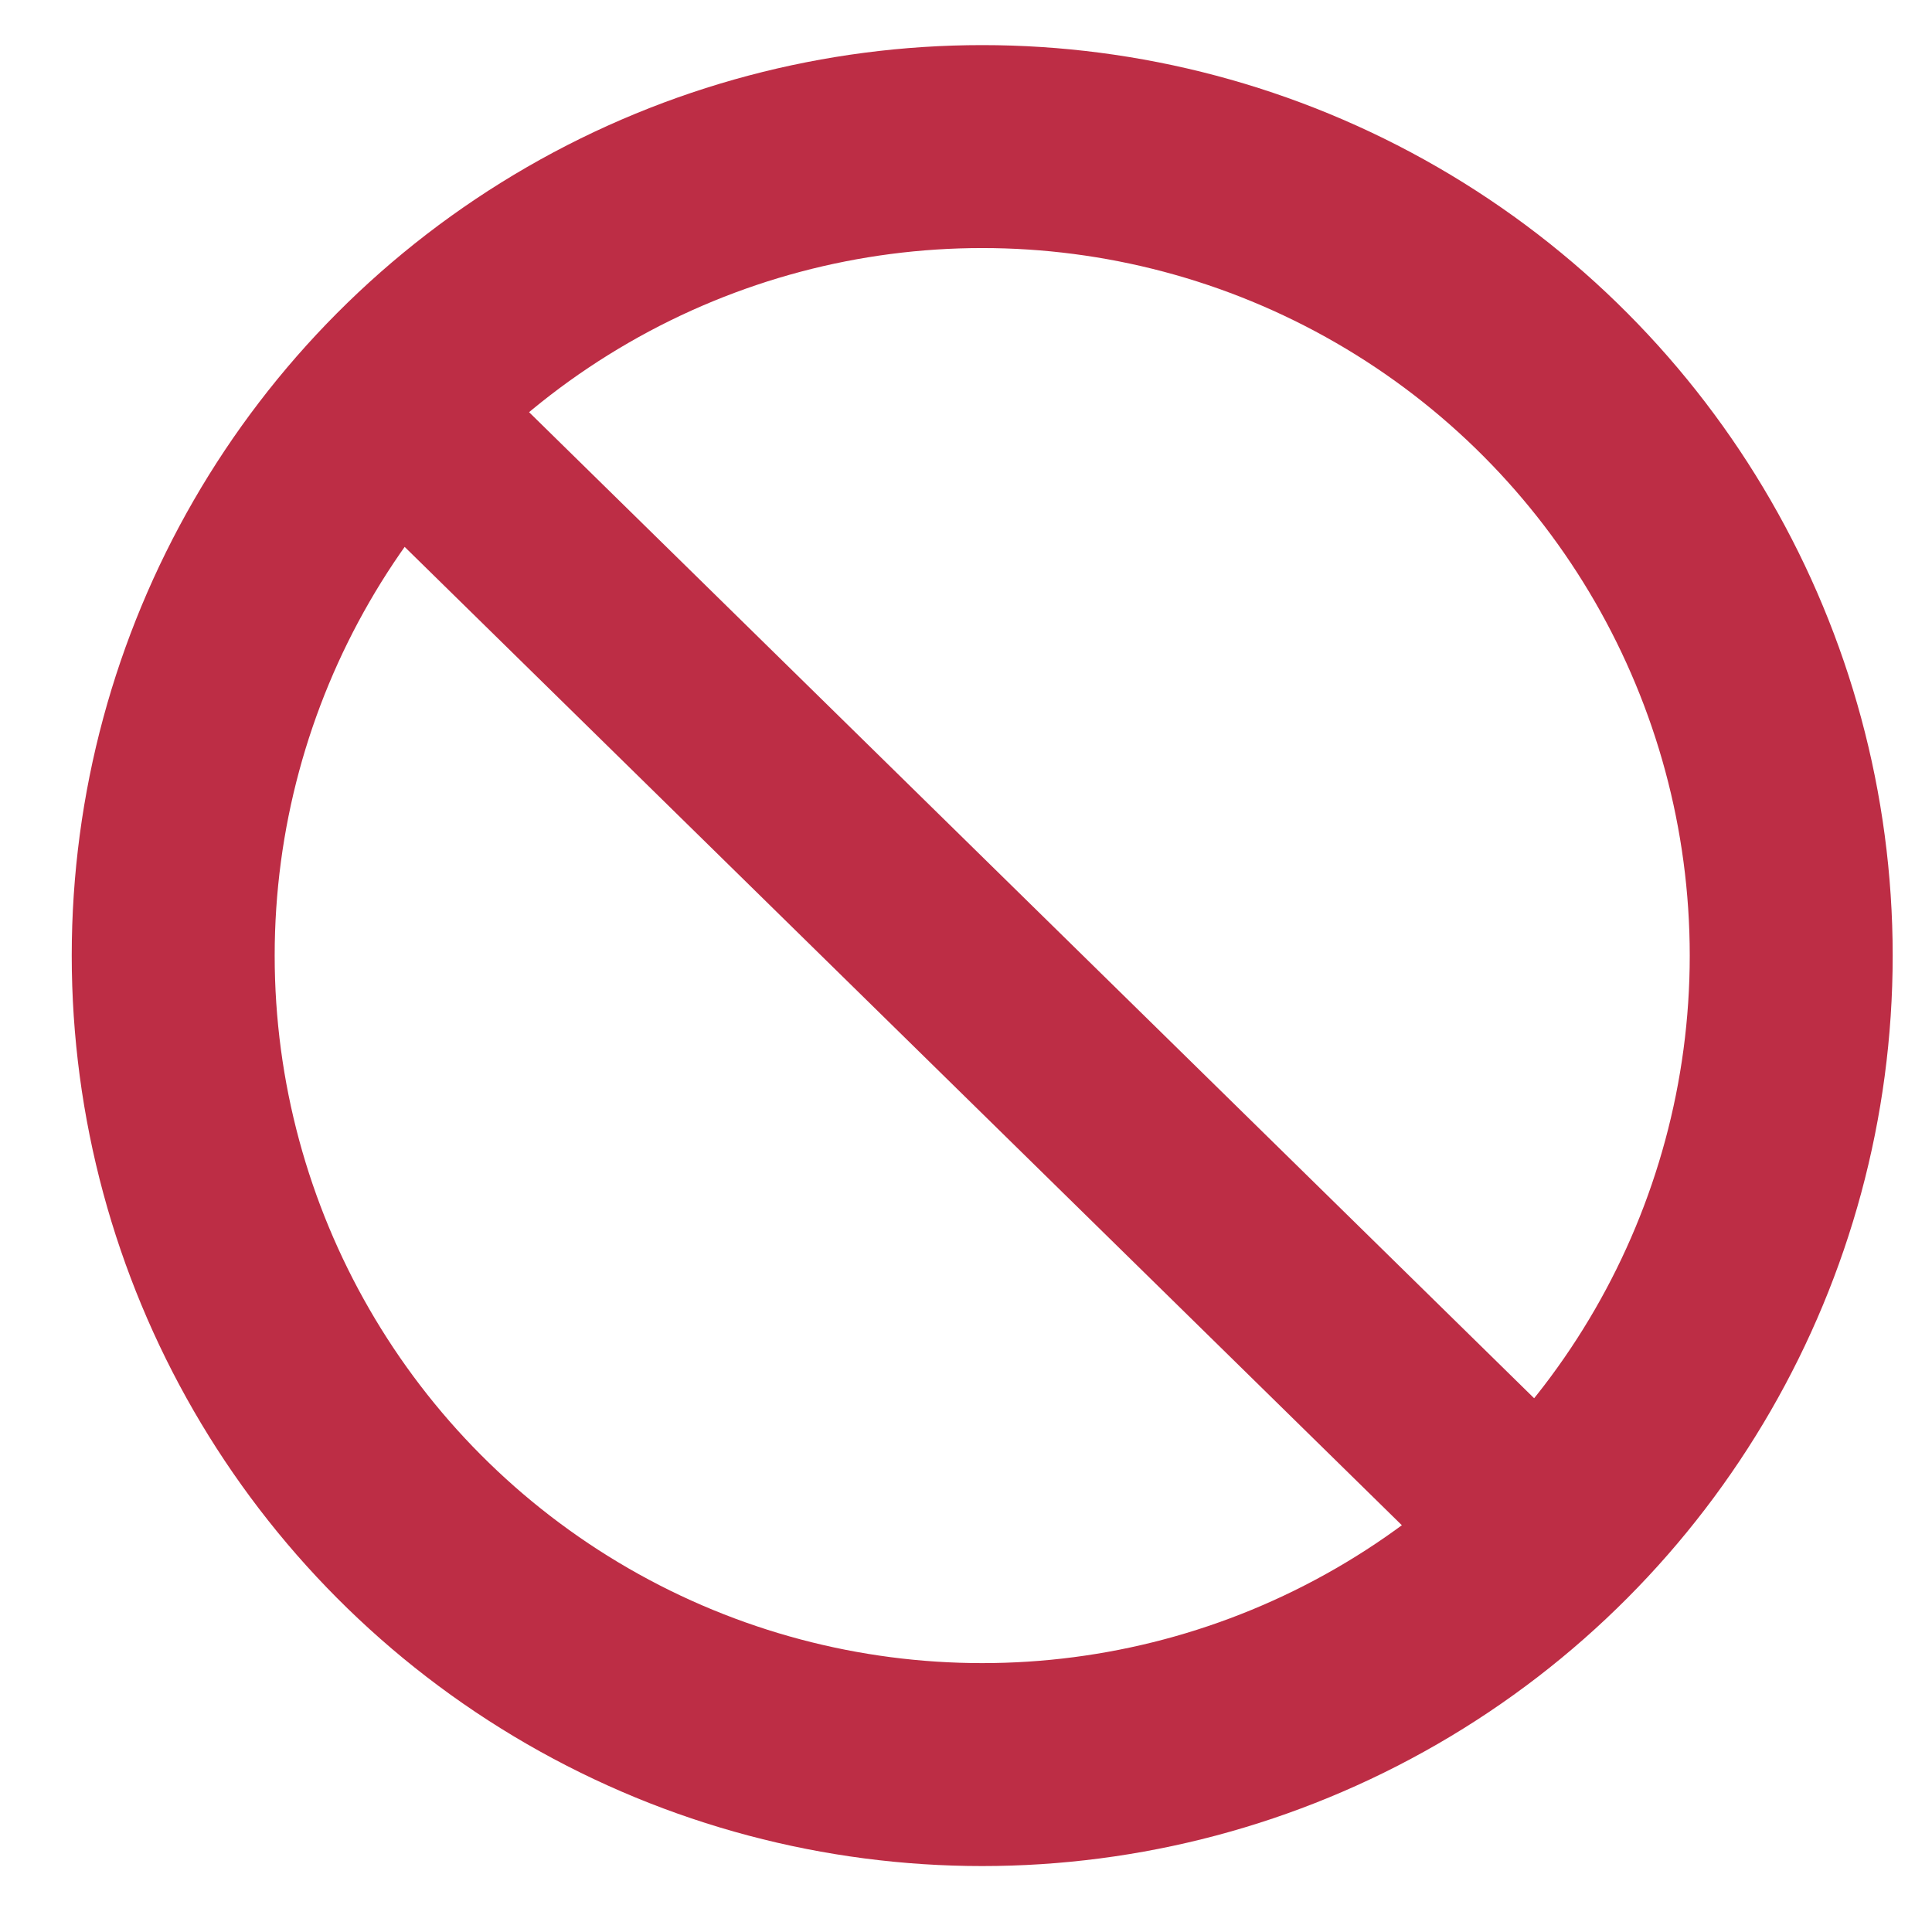<svg width="23" height="23" viewBox="0 0 23 23" fill="none" xmlns="http://www.w3.org/2000/svg">
<circle cx="11.693" cy="11.376" r="9.631" stroke="#BD2D45" stroke-width="2.416"/>
<line x1="4.858" y1="5.022" x2="18.515" y2="18.421" stroke="#BD2D45" stroke-width="2.182"/>
</svg>
